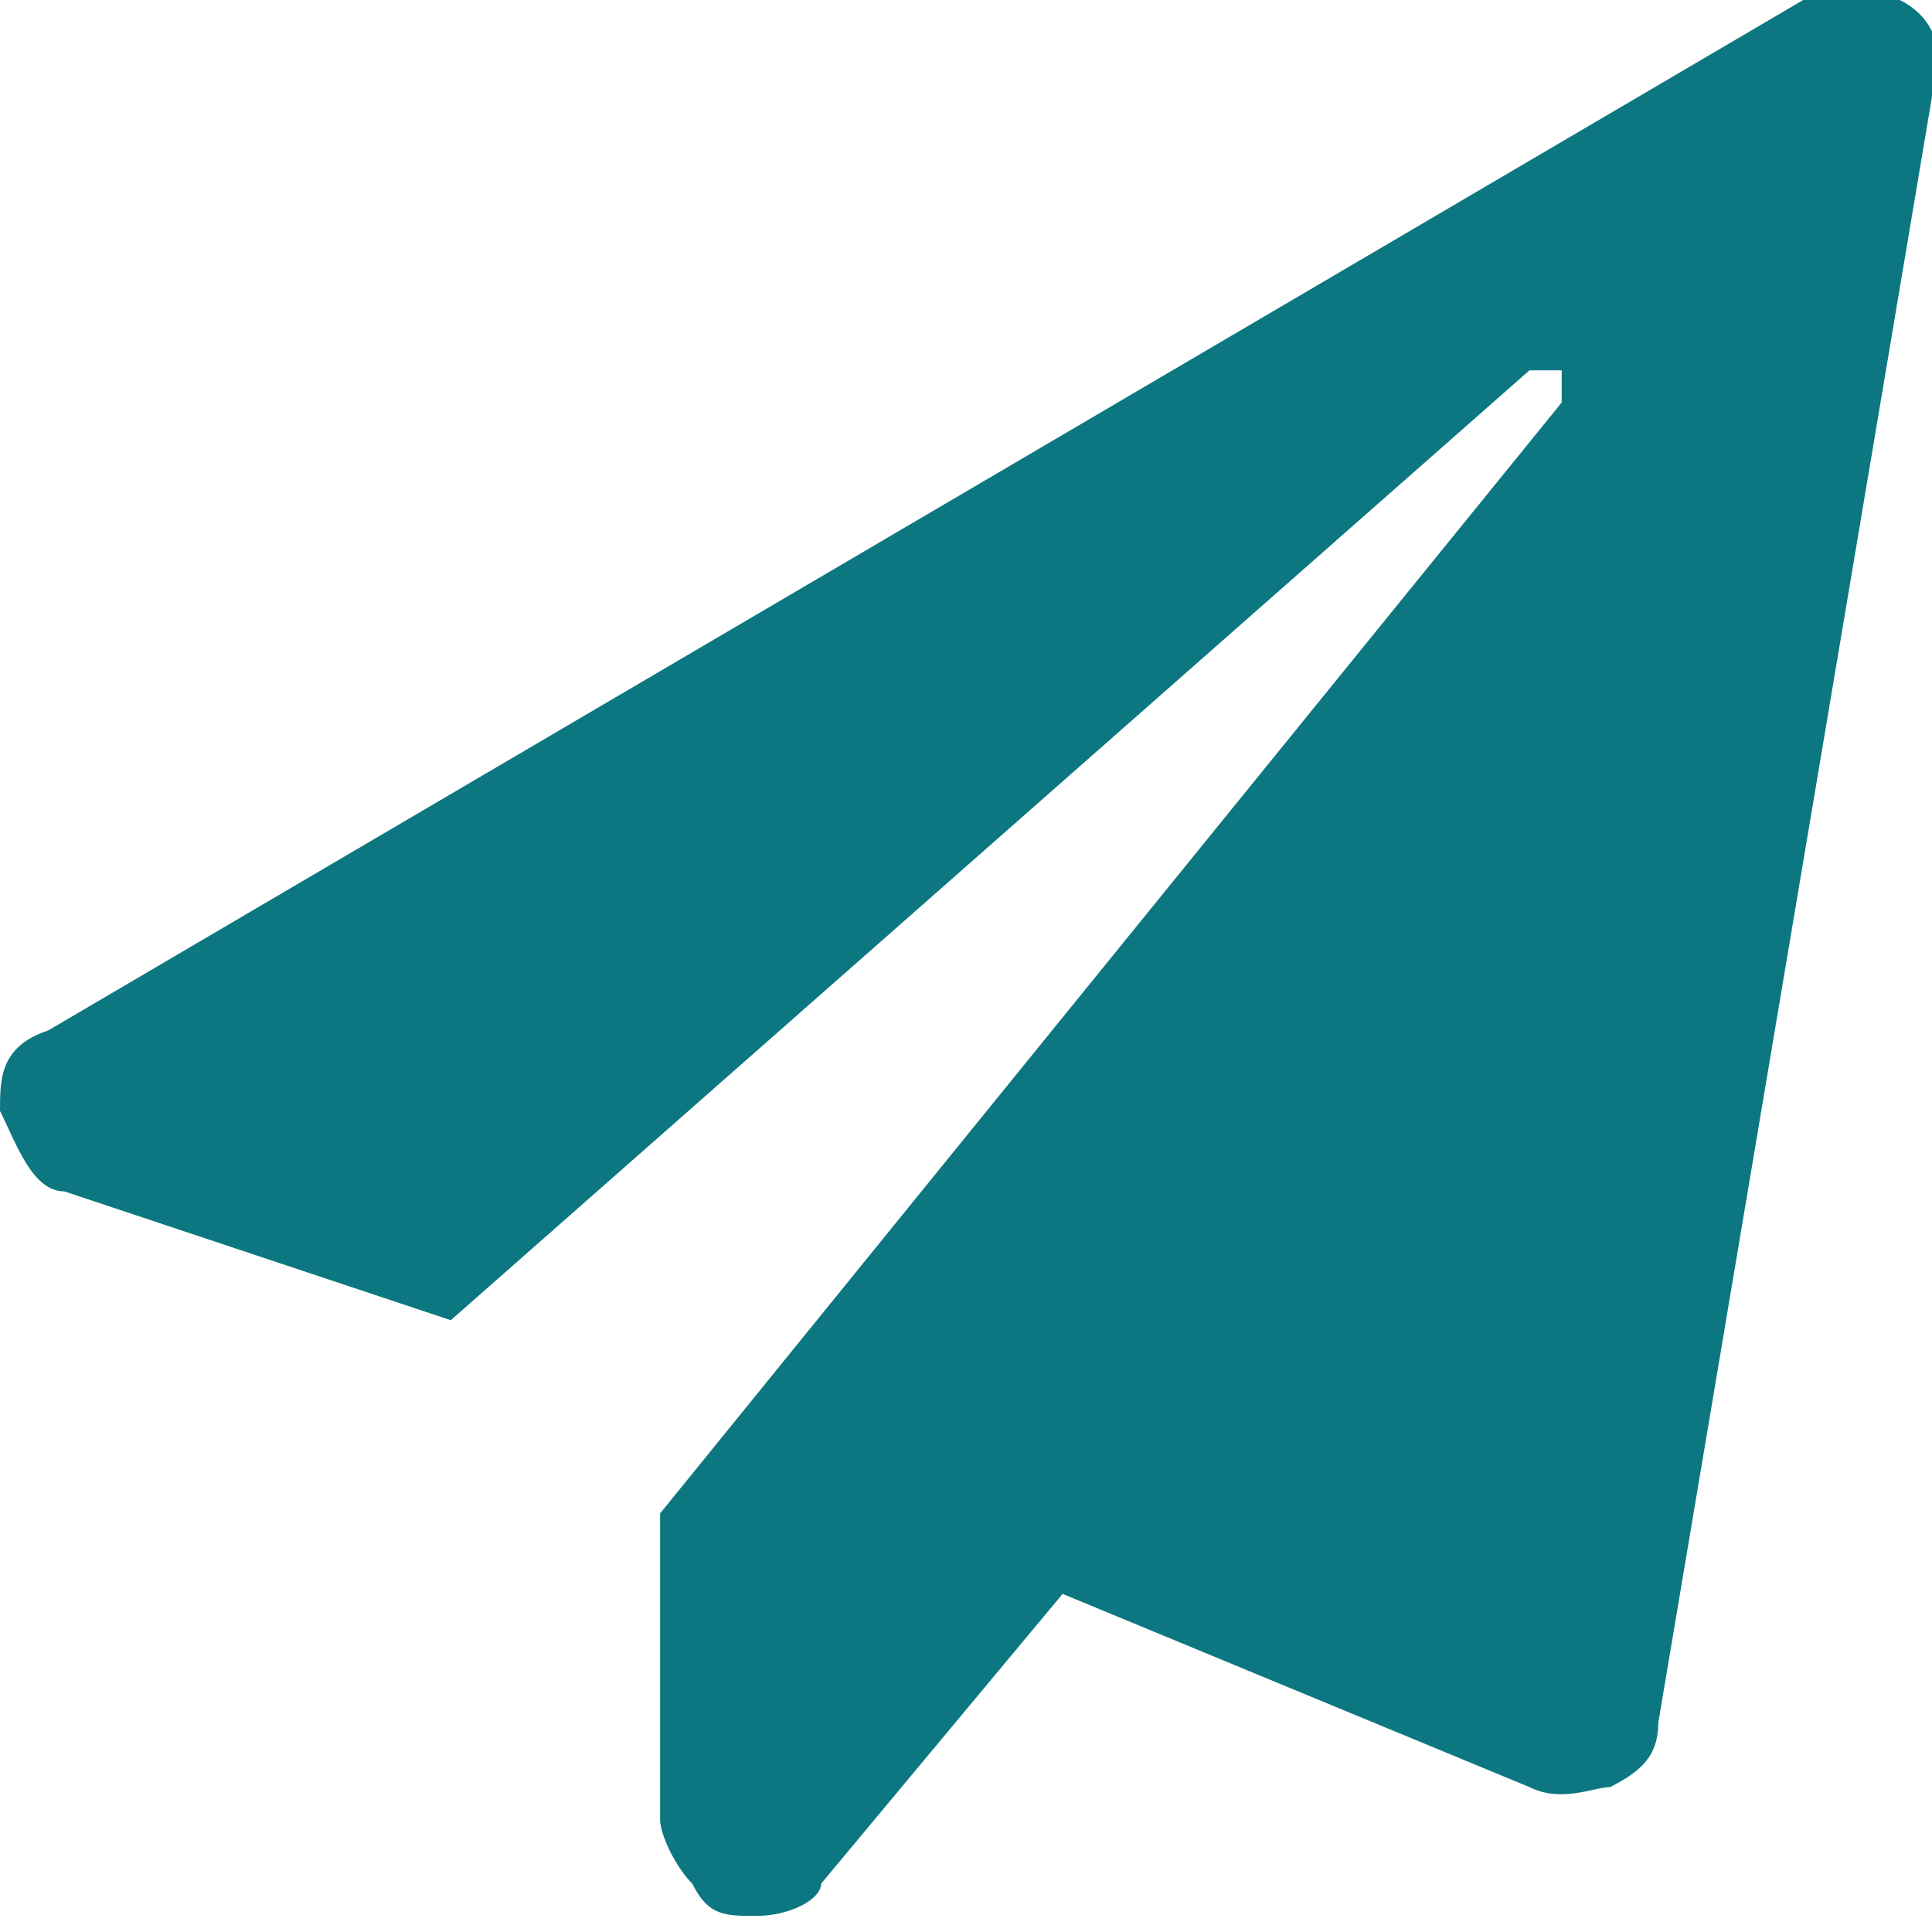 <?xml version="1.0" encoding="UTF-8"?>
<svg id="Laag_1" data-name="Laag 1" xmlns="http://www.w3.org/2000/svg" width="12" height="12" version="1.1" viewBox="0 0 12 12">
  <defs>
    <style>
      .cls-1 {
        fill: #0c7781;
        stroke-width: 0px;
      }
    </style>
  </defs>
  <g id="Symbol_2_1" data-name="Symbol 2 1">
    <path id="Path_6" data-name="Path 6" class="cls-1" d="M11.2,0c.2-.1.4,0,.6,0,.2.1.3.3.2.6l-1.7,10.1c0,.2-.1.3-.3.4-.1,0-.3.1-.5,0l-2.9-1.2-1.5,1.8c0,.1-.2.2-.4.2-.2,0-.3,0-.4-.2-.1-.1-.2-.3-.2-.4v-1.9l5.6-6.9s0-.1,0-.2c0,0,0,0,0,0,0,0-.1,0-.2,0l-6.7,5.9L.4,7.4c-.2,0-.3-.3-.4-.5,0-.2,0-.4.3-.5L11.2,0Z"/>
  </g>
</svg>